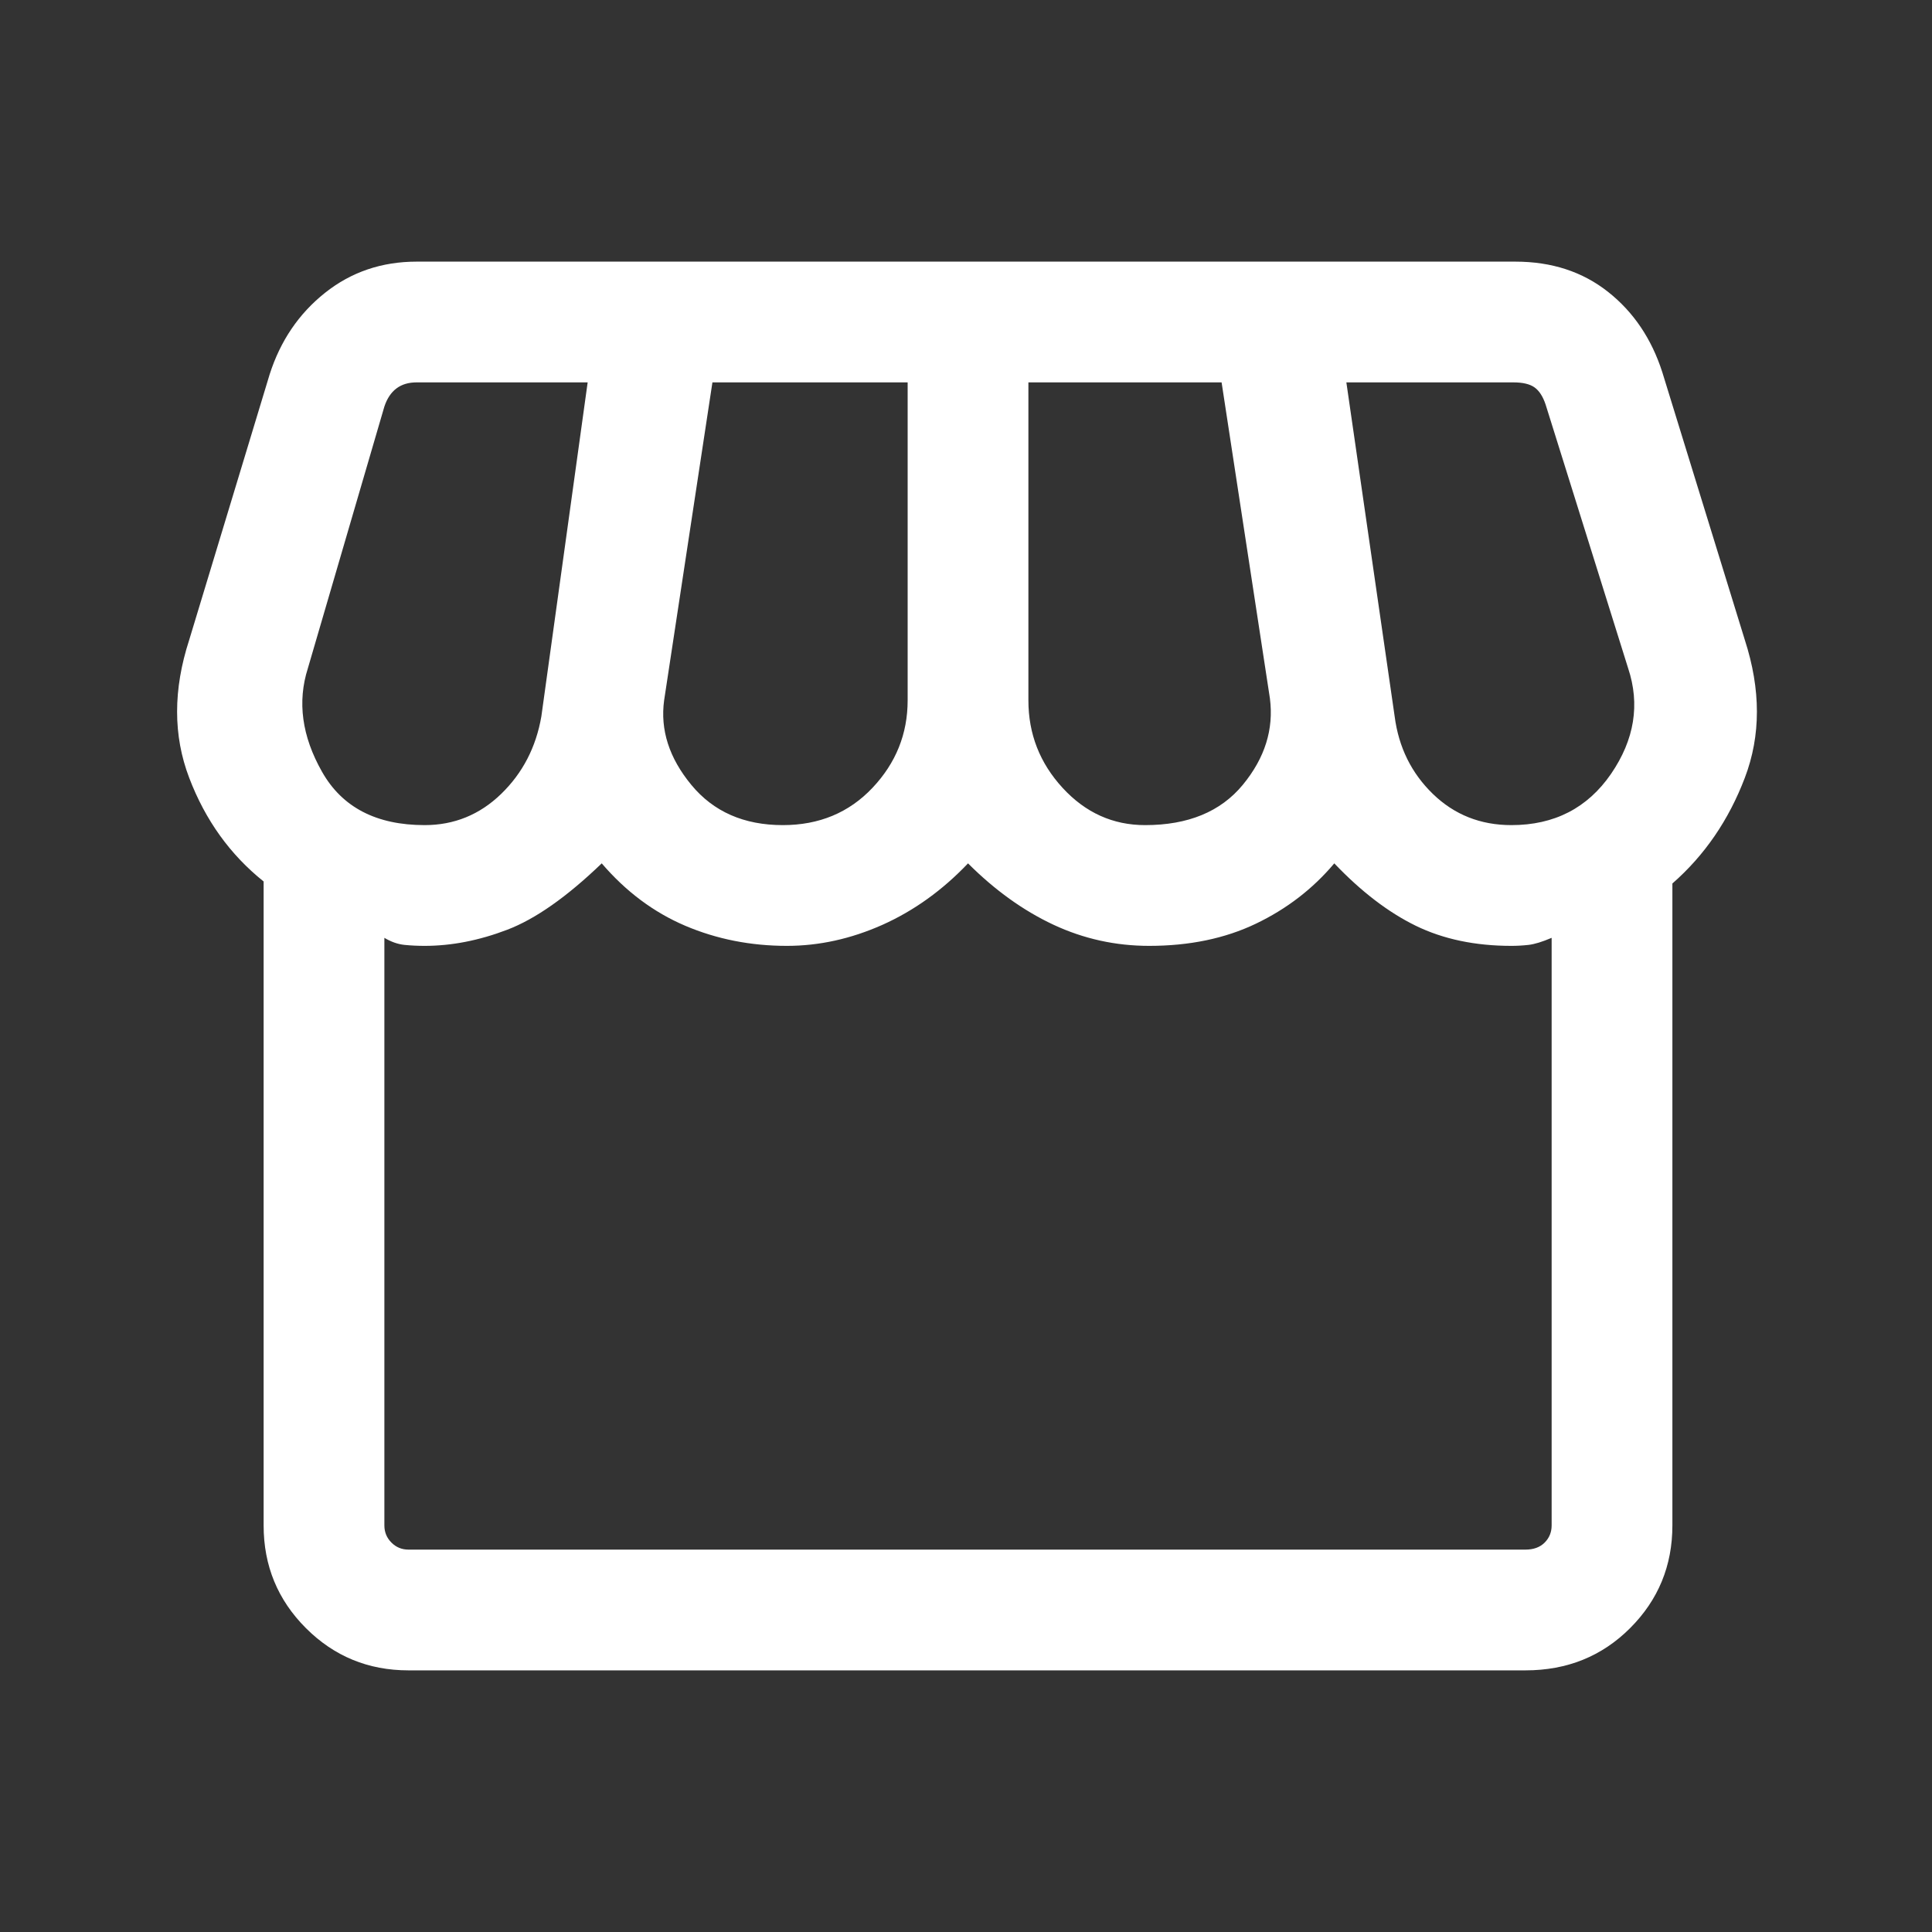 <svg width="64" height="64" viewBox="0 0 64 64" fill="none" xmlns="http://www.w3.org/2000/svg">
<rect x="0" y="0" width="64" height="64" fill="#333333" stroke="none"/>
<mask id="mask0_1704_884" style="mask-type:alpha" maskUnits="userSpaceOnUse" x="0" y="0" width="64" height="64">
<rect width="64" height="64" fill="#D9D9D9"/>
</mask>
<g mask="url(#mask0_1704_884)">
<path d="M55.4 29.267V50.533C55.4 51.867 54.933 53 54 53.933C53.067 54.867 51.911 55.333 50.533 55.333H13.533C12.2 55.333 11.067 54.867 10.133 53.933C9.2 53 8.733 51.867 8.733 50.533V29.2C7.622 28.311 6.8 27.166 6.267 25.765C5.733 24.366 5.733 22.845 6.267 21.2L8.933 12.4C9.289 11.289 9.9 10.389 10.768 9.699C11.634 9.011 12.645 8.667 13.8 8.667H50.2C51.4 8.667 52.422 9 53.267 9.667C54.111 10.333 54.711 11.222 55.067 12.333L57.8 21.2C58.333 22.845 58.333 24.366 57.8 25.765C57.267 27.166 56.467 28.333 55.4 29.267ZM37.933 27.333C39.356 27.333 40.434 26.889 41.168 26C41.901 25.111 42.2 24.156 42.067 23.133L40.467 12.667H34.067V23.2C34.067 24.311 34.444 25.277 35.2 26.099C35.956 26.922 36.867 27.333 37.933 27.333ZM25.933 27.333C27.133 27.333 28.123 26.922 28.901 26.099C29.678 25.277 30.067 24.311 30.067 23.2V12.667H23.6L22 23.2C21.867 24.178 22.167 25.111 22.901 26C23.634 26.889 24.645 27.333 25.933 27.333ZM14.067 27.333C15.044 27.333 15.889 26.989 16.6 26.301C17.311 25.612 17.756 24.756 17.933 23.733L19.467 12.667H13.8C13.533 12.667 13.311 12.733 13.133 12.867C12.956 13 12.822 13.2 12.733 13.467L10.2 22.133C9.844 23.244 10 24.389 10.667 25.565C11.333 26.744 12.467 27.333 14.067 27.333ZM50.067 27.333C51.489 27.333 52.589 26.767 53.368 25.635C54.145 24.5 54.333 23.333 53.933 22.133L51.2 13.4C51.111 13.133 50.989 12.944 50.832 12.832C50.677 12.722 50.444 12.667 50.133 12.667H44.6L46.2 23.733C46.333 24.756 46.756 25.612 47.467 26.301C48.178 26.989 49.044 27.333 50.067 27.333ZM13.533 51.333H50.533C50.8 51.333 51.012 51.256 51.168 51.101C51.323 50.945 51.4 50.756 51.4 50.533V31.067C51.089 31.2 50.834 31.278 50.635 31.301C50.434 31.323 50.245 31.333 50.067 31.333C48.867 31.333 47.811 31.111 46.899 30.667C45.989 30.222 45.089 29.533 44.2 28.6C43.489 29.445 42.622 30.111 41.6 30.6C40.578 31.089 39.4 31.333 38.067 31.333C36.956 31.333 35.901 31.101 34.901 30.635C33.901 30.167 32.956 29.489 32.067 28.6C31.222 29.489 30.278 30.167 29.235 30.635C28.189 31.101 27.133 31.333 26.067 31.333C24.867 31.333 23.744 31.111 22.699 30.667C21.655 30.222 20.733 29.533 19.933 28.6C18.778 29.711 17.733 30.445 16.8 30.8C15.867 31.156 14.956 31.333 14.067 31.333C13.845 31.333 13.622 31.323 13.4 31.301C13.178 31.278 12.956 31.2 12.733 31.067V50.533C12.733 50.756 12.812 50.945 12.968 51.101C13.123 51.256 13.311 51.333 13.533 51.333Z" fill="white"/>
</g>
</svg>
